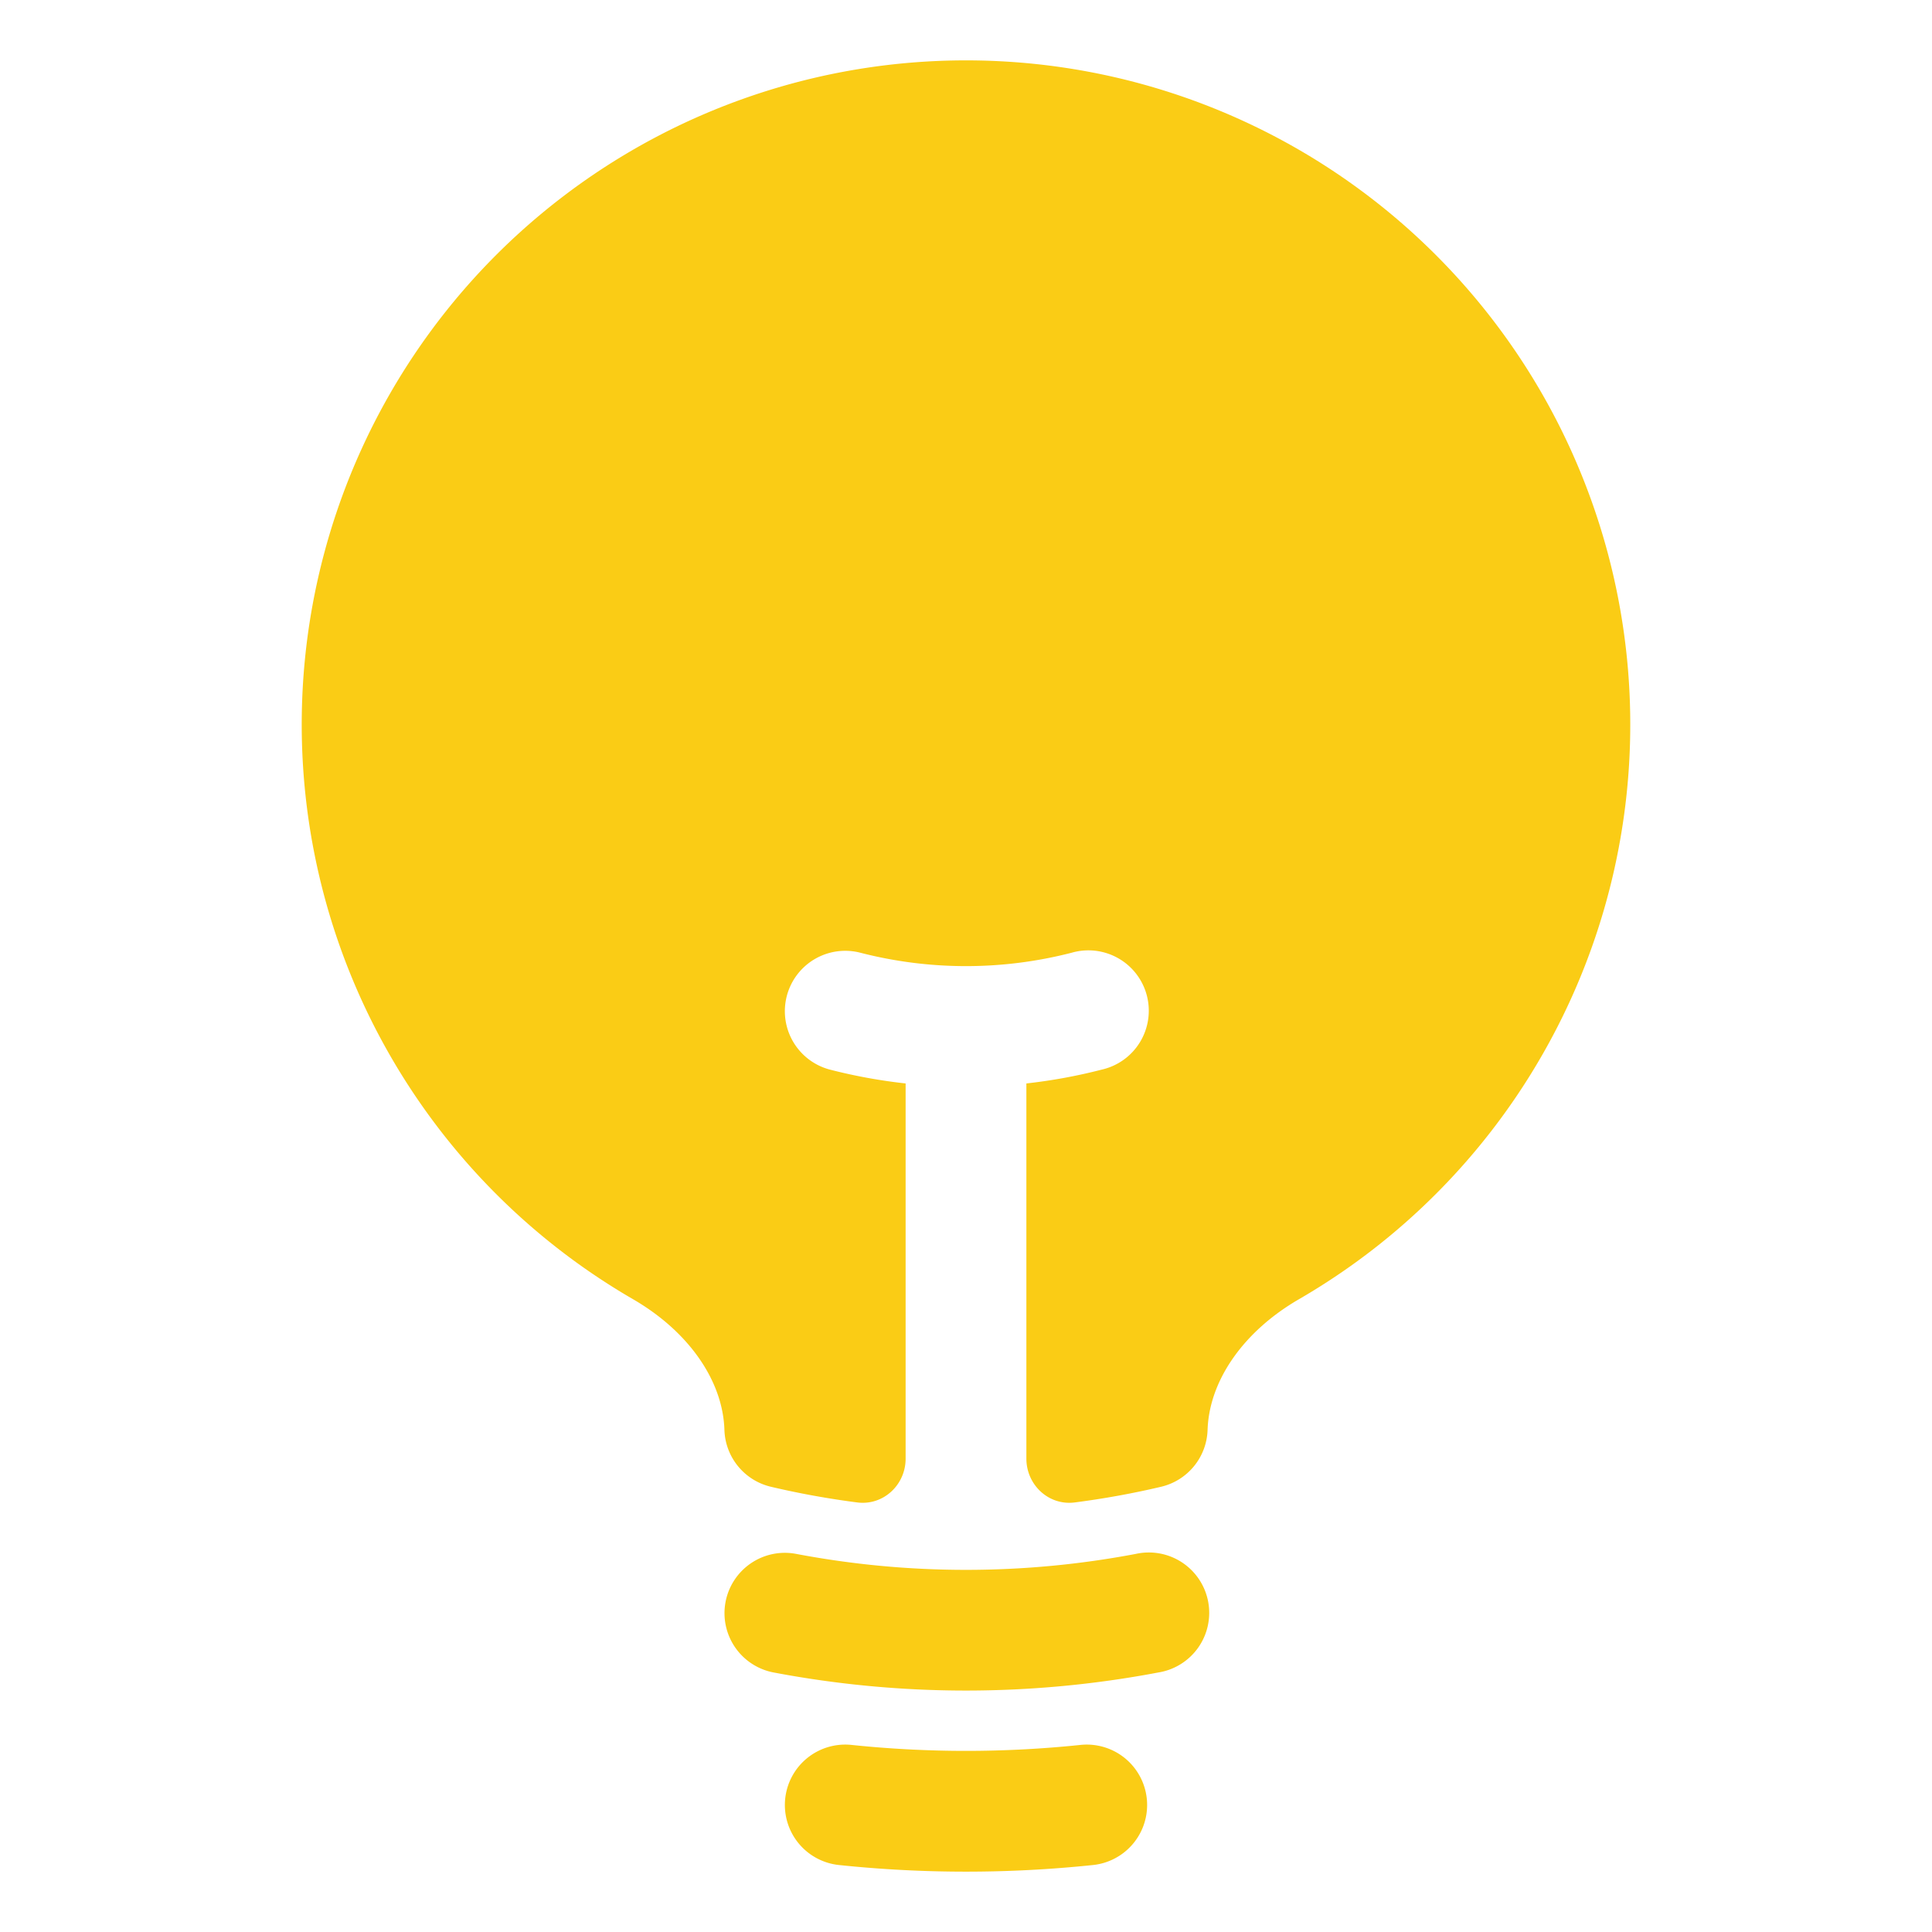 <svg xmlns="http://www.w3.org/2000/svg" viewBox="0 0 24 24" fill="currentColor" style="color: rgb(250, 204, 21); background-color: rgb(96, 165, 250);">
  <path d="M12 .75a8.25 8.25 0 00-4.135 15.39c.686.398 1.115 1.008 1.134 1.623a.75.75 0 00.577.706c.352.083.71.148 1.074.195.323.041.6-.218.6-.544v-4.661a6.714 6.714 0 01-.937-.171.75.75 0 11.374-1.453 5.261 5.261 0 002.626 0 .75.75 0 11.374 1.452 6.712 6.712 0 01-.937.172v4.66c0 .327.277.586.6.545.364-.047.722-.112 1.074-.195a.75.75 0 00.577-.706c.02-.615.448-1.225 1.134-1.623A8.25 8.25 0 0012 .75z" />
  <path fill-rule="evenodd" d="M9.013 19.9a.75.75 0 01.877-.597 11.319 11.319 0 004.22 0 .75.75 0 11.28 1.473 12.819 12.819 0 01-4.78 0 .75.75 0 01-.597-.876zM9.754 22.344a.75.75 0 01.824-.668 13.682 13.682 0 002.844 0 .75.75 0 11.156 1.492 15.156 15.156 0 01-3.156 0 .75.75 0 01-.668-.824z" clip-rule="evenodd" />
</svg>
